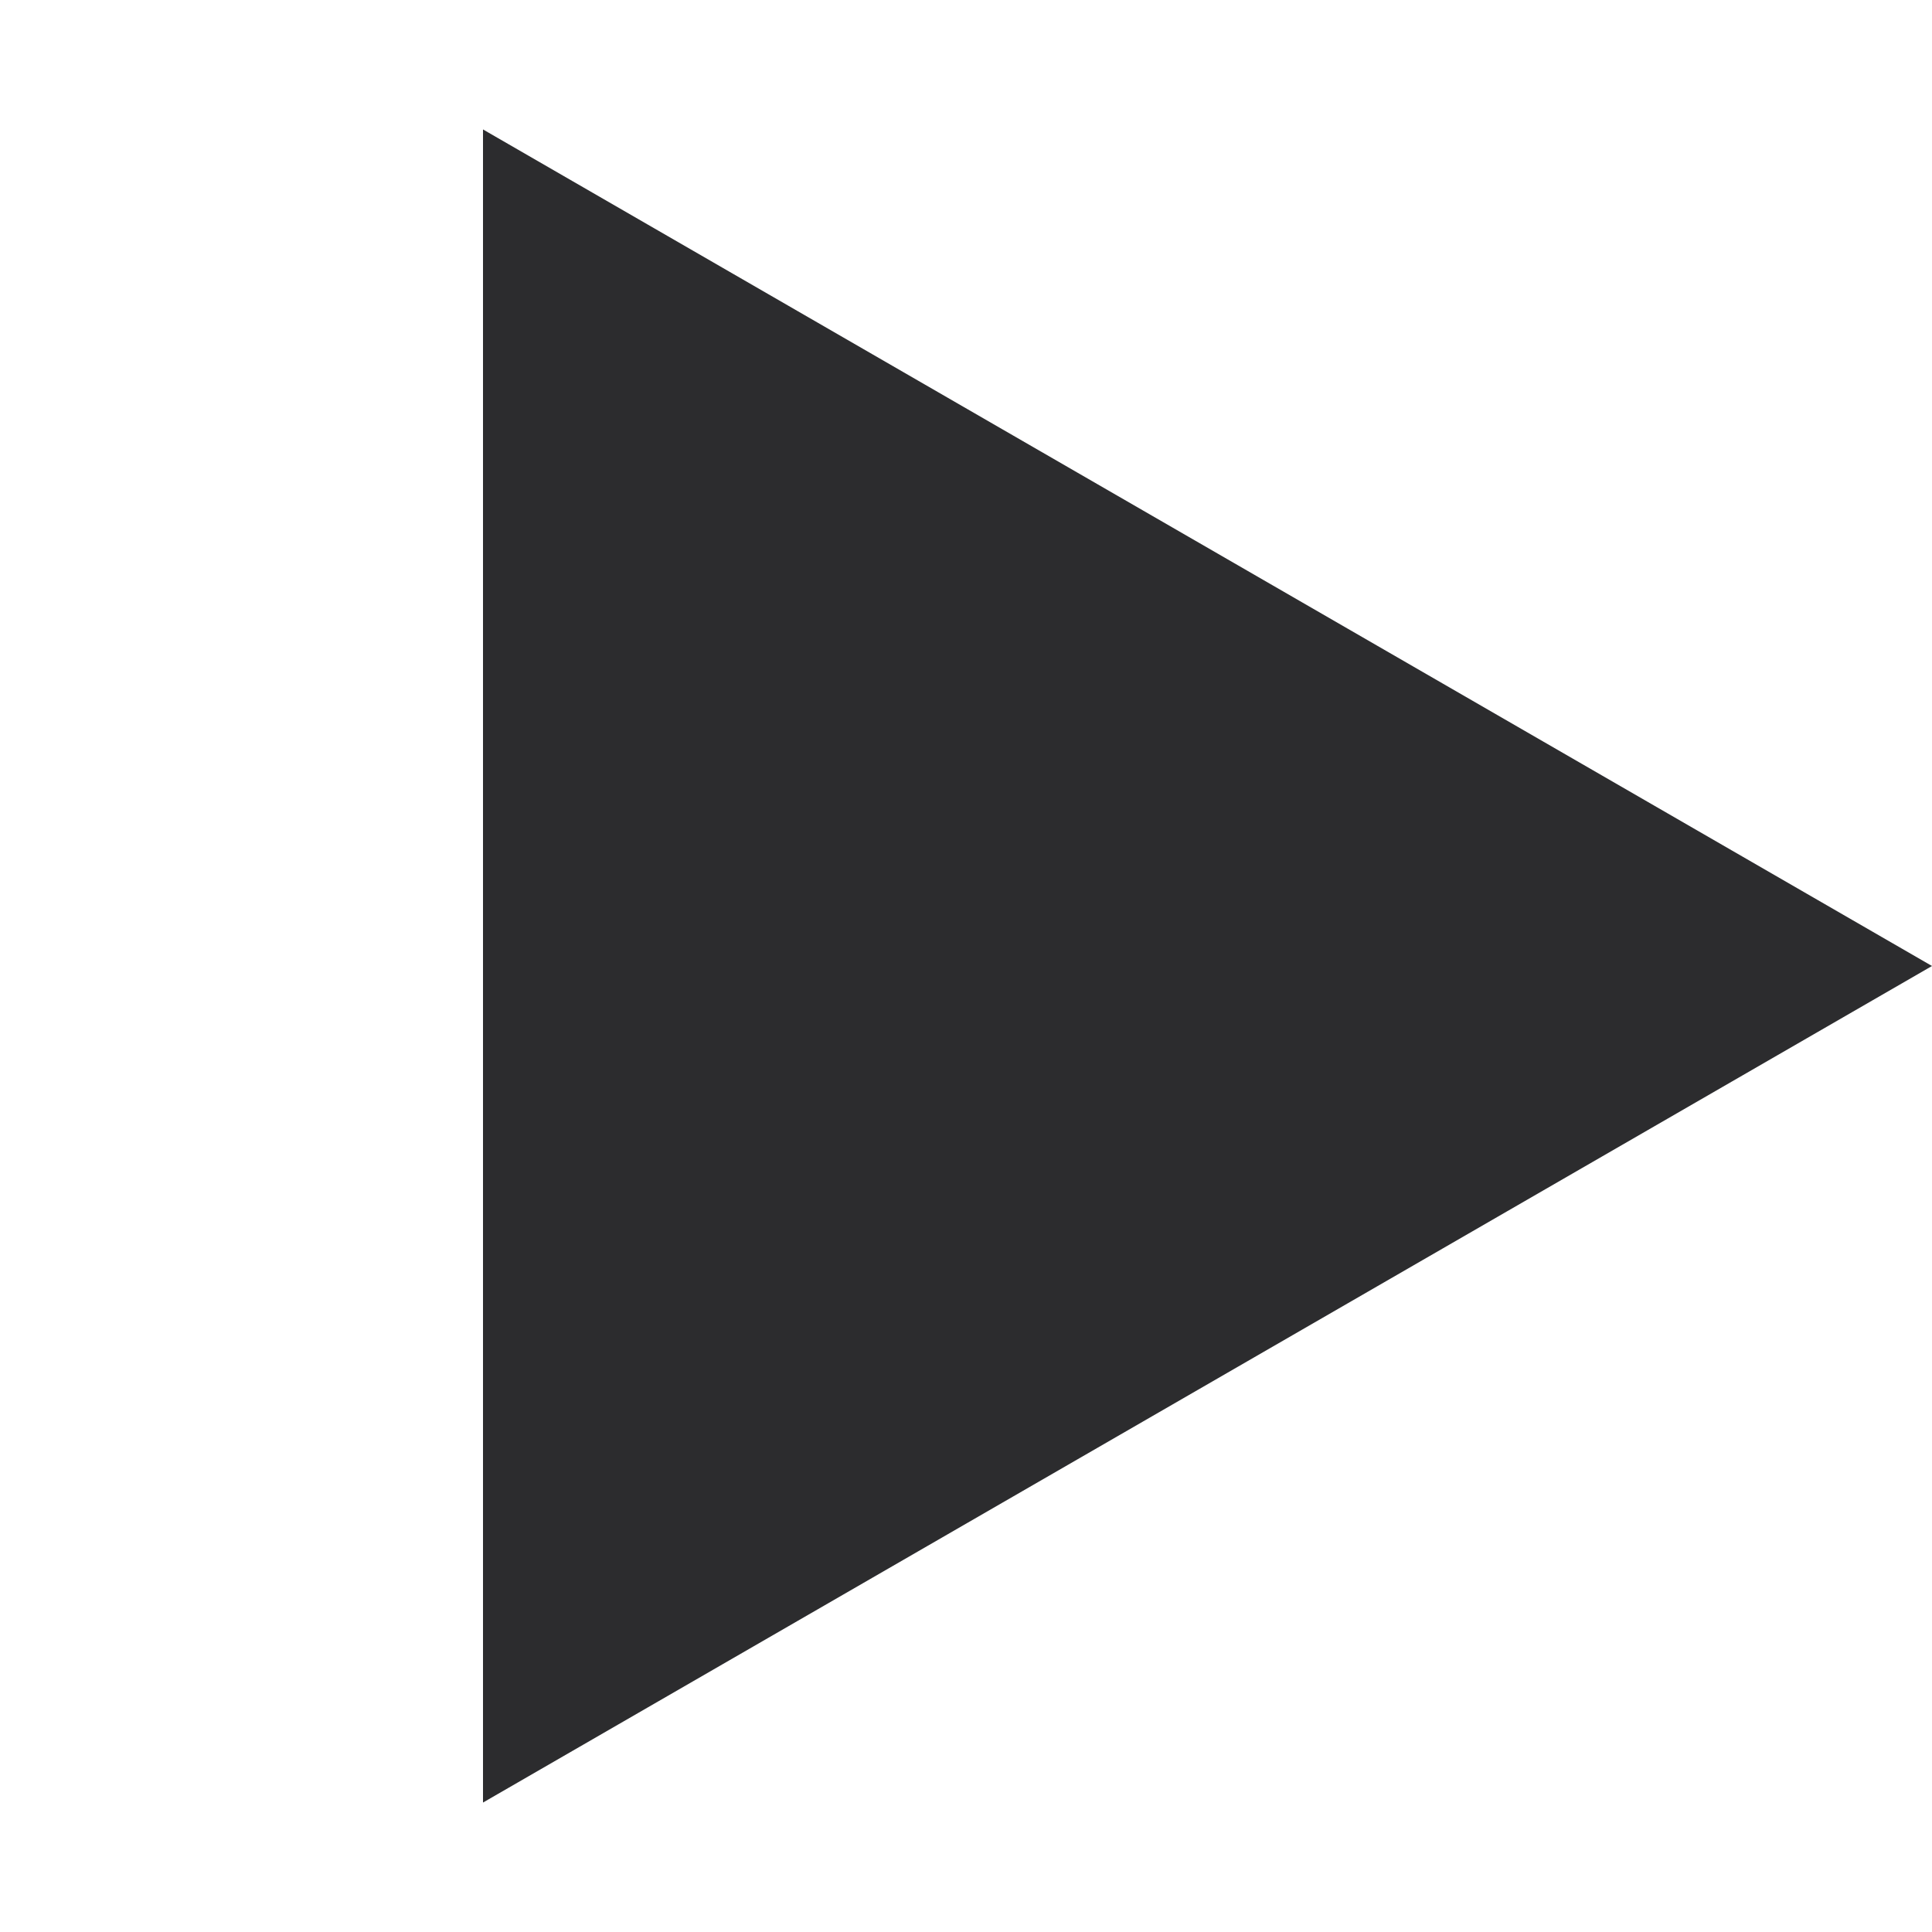 <svg viewBox="0 0 20 20" height="20" width="20" version="1.1" fill="none" xmlns:xlink="http://www.w3.org/1999/xlink" xmlns="http://www.w3.org/2000/svg"><g transform="matrix(0,-1,-1,0,40,40)"><path fill-opacity="1" fill="#2C2C2E" d="M30,20L38.66,35L21.34,35L30,20Z"></path></g></svg>